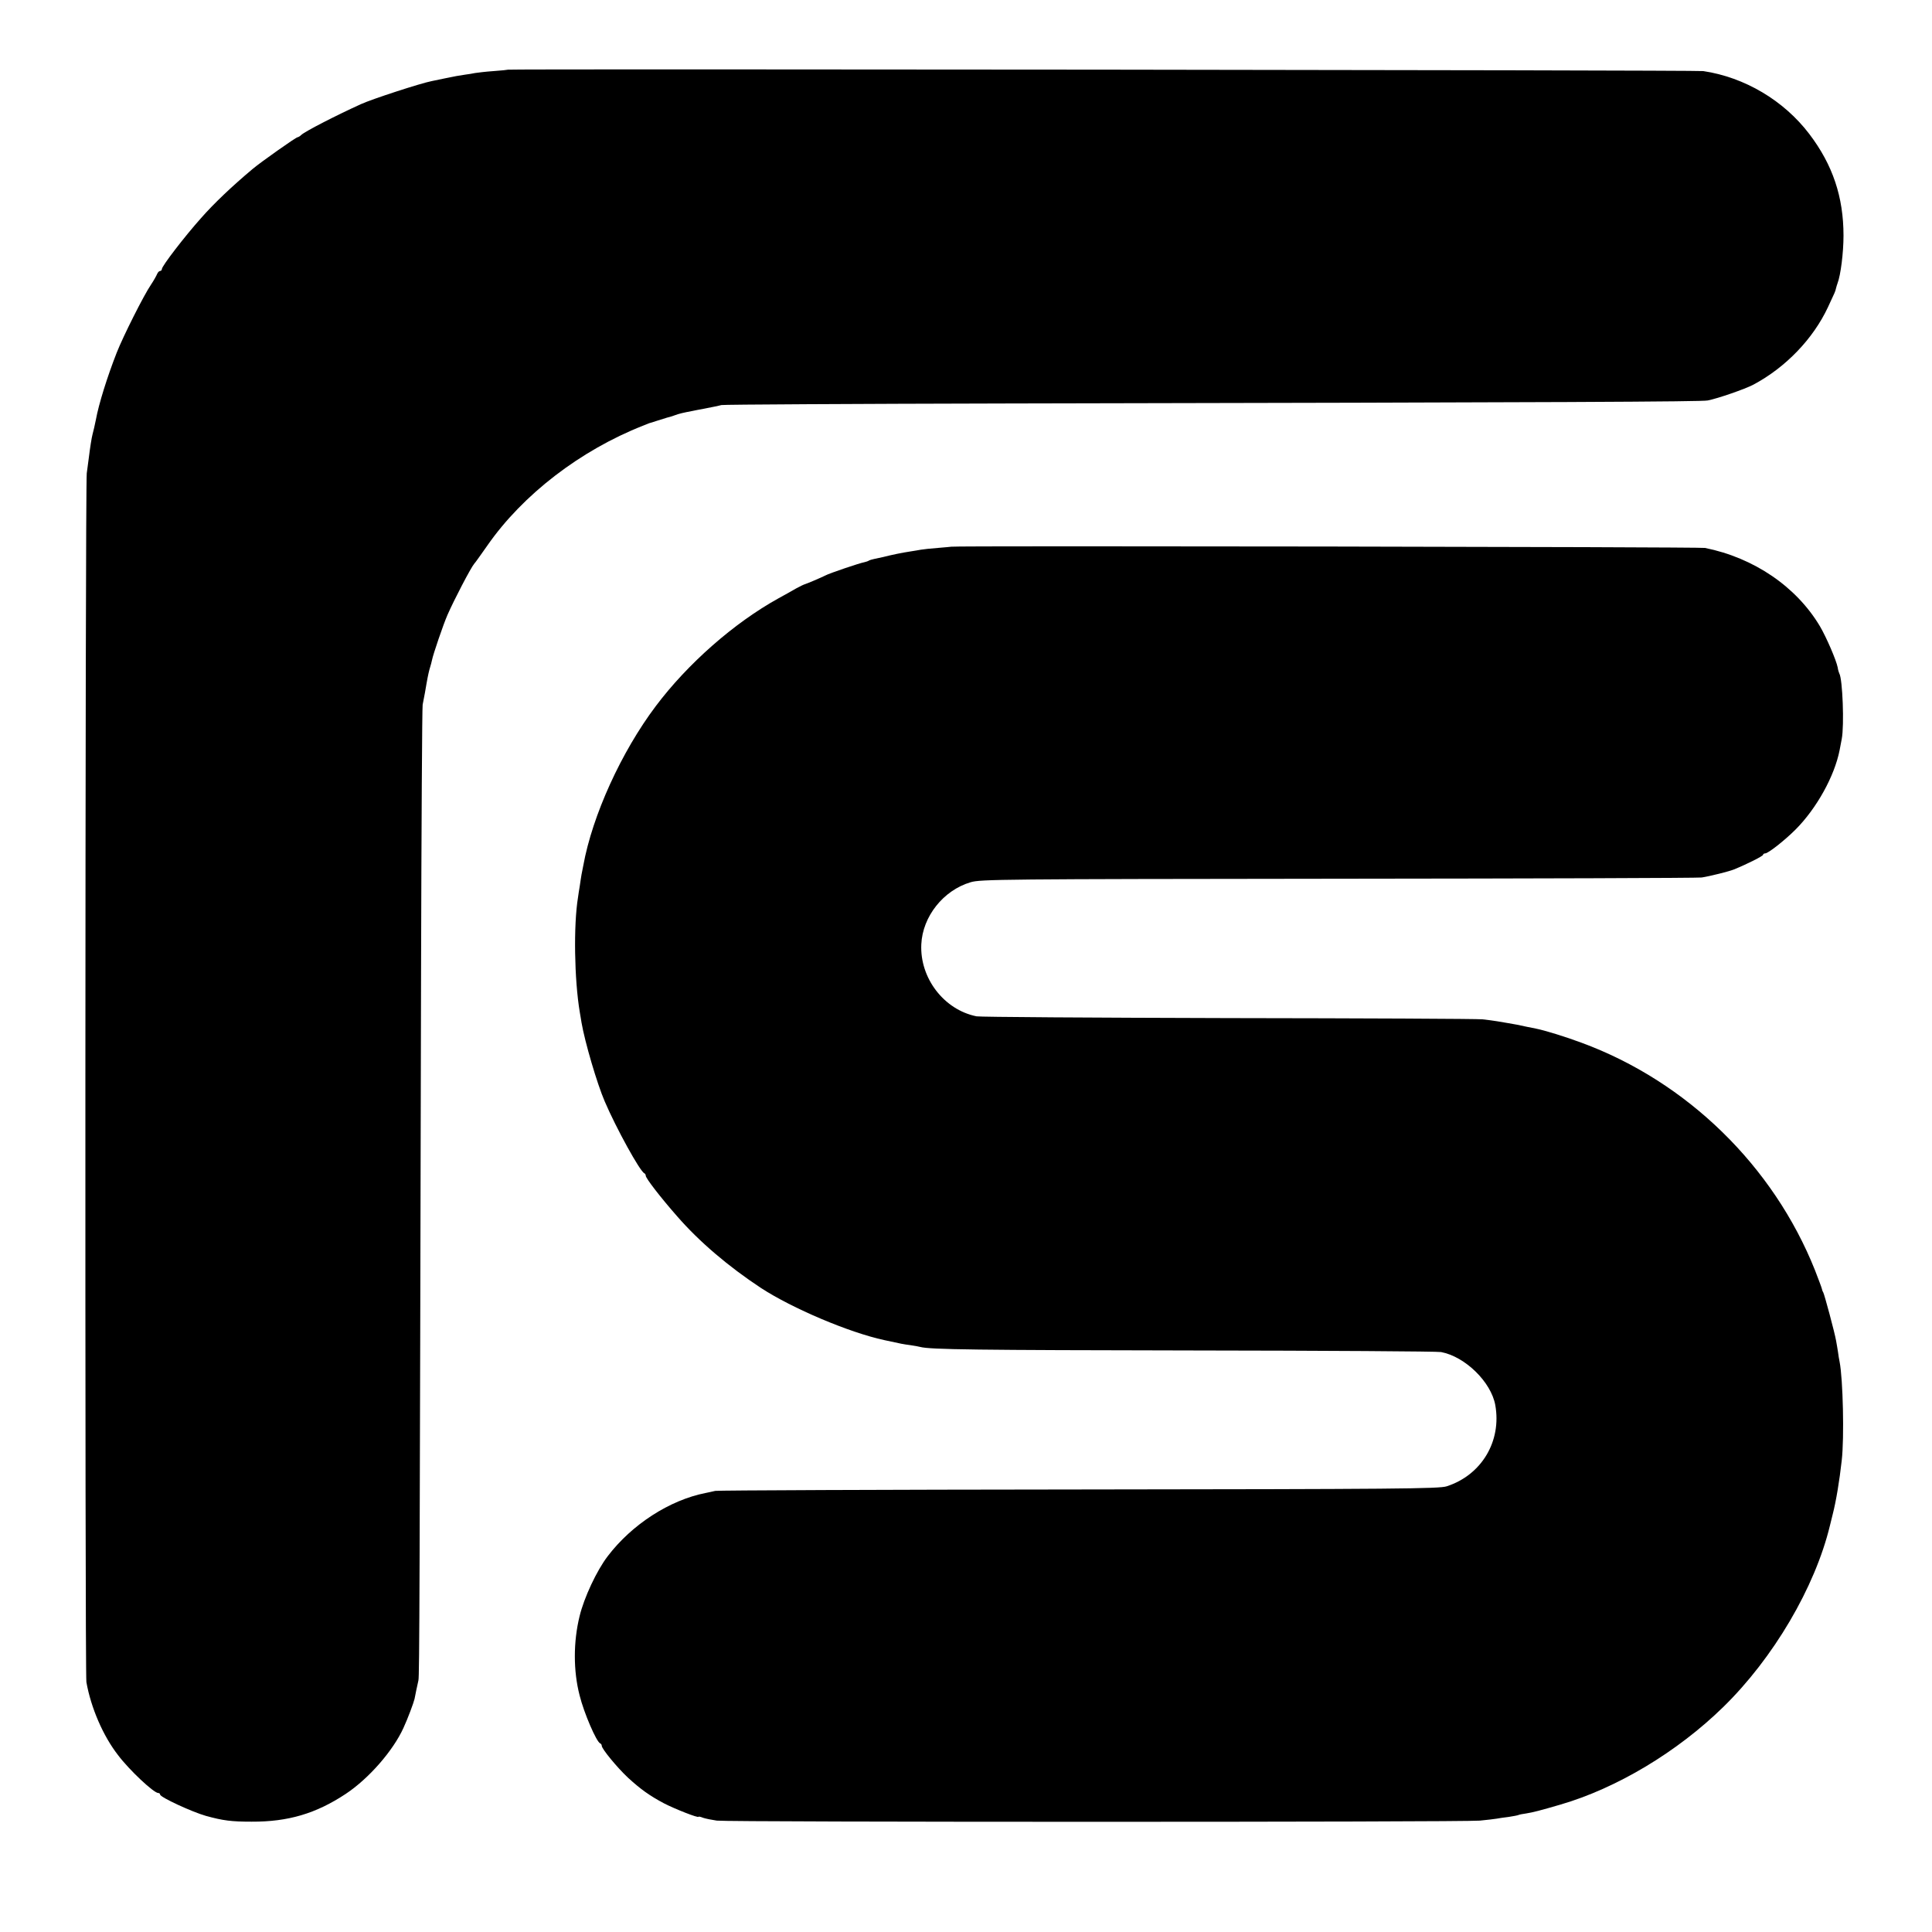<?xml version="1.0" standalone="no"?>
<!DOCTYPE svg PUBLIC "-//W3C//DTD SVG 20010904//EN"
 "http://www.w3.org/TR/2001/REC-SVG-20010904/DTD/svg10.dtd">
<svg version="1.0" xmlns="http://www.w3.org/2000/svg"
 width="1098pt" height="1098pt" viewBox="0 0 1098 1098"
 preserveAspectRatio="xMidYMid meet">
<g transform="translate(0,1098) scale(0.1,-0.1)"
fill="#000000" stroke="none">
<path d="M2887 10584 c-1 -1 -38 -5 -82 -8 -44 -3 -92 -9 -105 -11 -14 -3 -38
-7 -55 -9 -30 -4 -68 -11 -115 -21 -14 -3 -49 -10 -77 -16 -62 -12 -336 -101
-402 -131 -143 -65 -318 -155 -339 -175 -7 -7 -17 -13 -21 -13 -9 0 -210 -142
-255 -180 -117 -98 -220 -196 -293 -279 -93 -104 -223 -273 -223 -290 0 -6 -5
-11 -10 -11 -6 0 -13 -8 -17 -17 -4 -10 -19 -37 -35 -61 -41 -60 -158 -293
-195 -387 -54 -138 -102 -292 -118 -380 -6 -30 -14 -65 -19 -83 -5 -17 -15
-82 -21 -132 -2 -14 -7 -54 -12 -90 -9 -74 -11 -6816 -2 -6870 26 -146 95
-306 180 -415 64 -85 203 -215 228 -215 6 0 11 -4 11 -9 0 -15 182 -99 260
-121 98 -27 145 -33 260 -33 207 -1 366 46 535 158 131 87 269 245 328 375 25
54 58 143 63 165 2 11 7 34 10 50 4 17 9 41 12 55 6 24 7 509 15 4030 2 817 6
1499 9 1515 10 50 17 89 22 120 9 51 15 76 21 95 3 10 8 27 10 38 6 32 65 205
88 257 37 85 133 269 152 291 6 6 39 53 75 104 201 289 529 541 885 681 17 7
32 13 35 14 3 0 23 7 45 14 59 19 65 20 73 22 4 1 17 5 30 10 22 8 42 13 100
24 15 3 38 8 52 10 14 3 39 8 55 11 17 3 41 8 55 12 14 3 750 7 1635 9 3199 6
3931 10 3970 17 57 11 213 65 260 90 184 98 340 261 424 441 39 83 42 90 45
105 2 8 6 22 9 30 18 46 34 174 34 271 0 219 -61 402 -194 577 -145 191 -368
323 -603 358 -36 6 -6787 13 -6793 8z"/>
<path d="M5407 7873 c-1 0 -36 -4 -77 -7 -41 -3 -85 -8 -96 -10 -12 -2 -39 -7
-60 -10 -47 -7 -105 -19 -156 -32 -13 -3 -34 -7 -47 -10 -14 -3 -28 -7 -33
-10 -4 -3 -16 -7 -25 -9 -25 -4 -202 -64 -221 -75 -26 -13 -106 -47 -117 -50
-5 -1 -28 -12 -50 -24 -22 -13 -67 -38 -100 -56 -253 -140 -516 -371 -698
-613 -195 -259 -360 -620 -412 -906 -3 -14 -7 -37 -10 -51 -2 -13 -7 -42 -10
-65 -4 -22 -8 -51 -10 -65 -26 -158 -21 -467 10 -652 3 -15 7 -43 10 -60 19
-110 88 -346 132 -448 64 -150 201 -399 225 -408 4 -2 8 -8 8 -14 0 -14 83
-122 178 -230 126 -145 292 -286 477 -408 178 -116 501 -253 700 -296 105 -23
106 -23 150 -29 22 -3 47 -8 55 -10 56 -15 318 -18 1545 -20 759 -1 1396 -5
1415 -9 137 -26 284 -170 308 -301 37 -206 -78 -398 -276 -462 -42 -14 -282
-16 -2087 -18 -1122 -1 -2053 -5 -2070 -8 -16 -4 -41 -9 -55 -12 -204 -40
-419 -179 -556 -359 -63 -82 -135 -237 -160 -341 -36 -146 -36 -311 0 -450 25
-101 96 -265 117 -273 5 -2 9 -8 9 -14 0 -17 87 -123 149 -181 71 -65 122
-102 205 -146 60 -31 196 -85 196 -76 0 2 12 0 26 -6 15 -5 50 -12 78 -16 68
-9 4240 -9 4336 0 41 4 84 9 95 11 11 2 42 7 69 10 27 4 52 9 56 11 3 2 23 6
45 9 37 6 77 16 193 50 320 93 664 299 925 554 285 278 522 680 607 1032 6 25
13 54 16 65 19 74 38 188 51 305 15 129 7 464 -12 560 -3 14 -7 39 -9 55 -3
17 -7 46 -11 65 -8 47 -66 262 -73 275 -4 6 -7 15 -8 21 -1 6 -19 53 -39 105
-236 592 -727 1072 -1327 1293 -91 34 -208 70 -258 80 -14 3 -36 7 -50 10 -45
10 -75 16 -107 21 -18 3 -48 8 -65 11 -18 3 -55 8 -83 11 -27 3 -678 6 -1445
7 -767 2 -1411 6 -1430 10 -185 37 -323 217 -314 409 7 158 125 307 280 353
56 17 175 18 2089 20 1117 1 2046 4 2066 7 46 7 158 35 184 46 74 30 165 76
165 83 0 4 5 8 12 8 17 0 111 74 172 135 120 120 222 304 251 452 3 15 8 44
12 63 15 76 5 343 -14 373 -2 4 -7 19 -9 34 -8 41 -64 171 -101 234 -134 225
-375 389 -653 445 -28 6 -4277 13 -4283 7z"/>
</g>
</svg>
